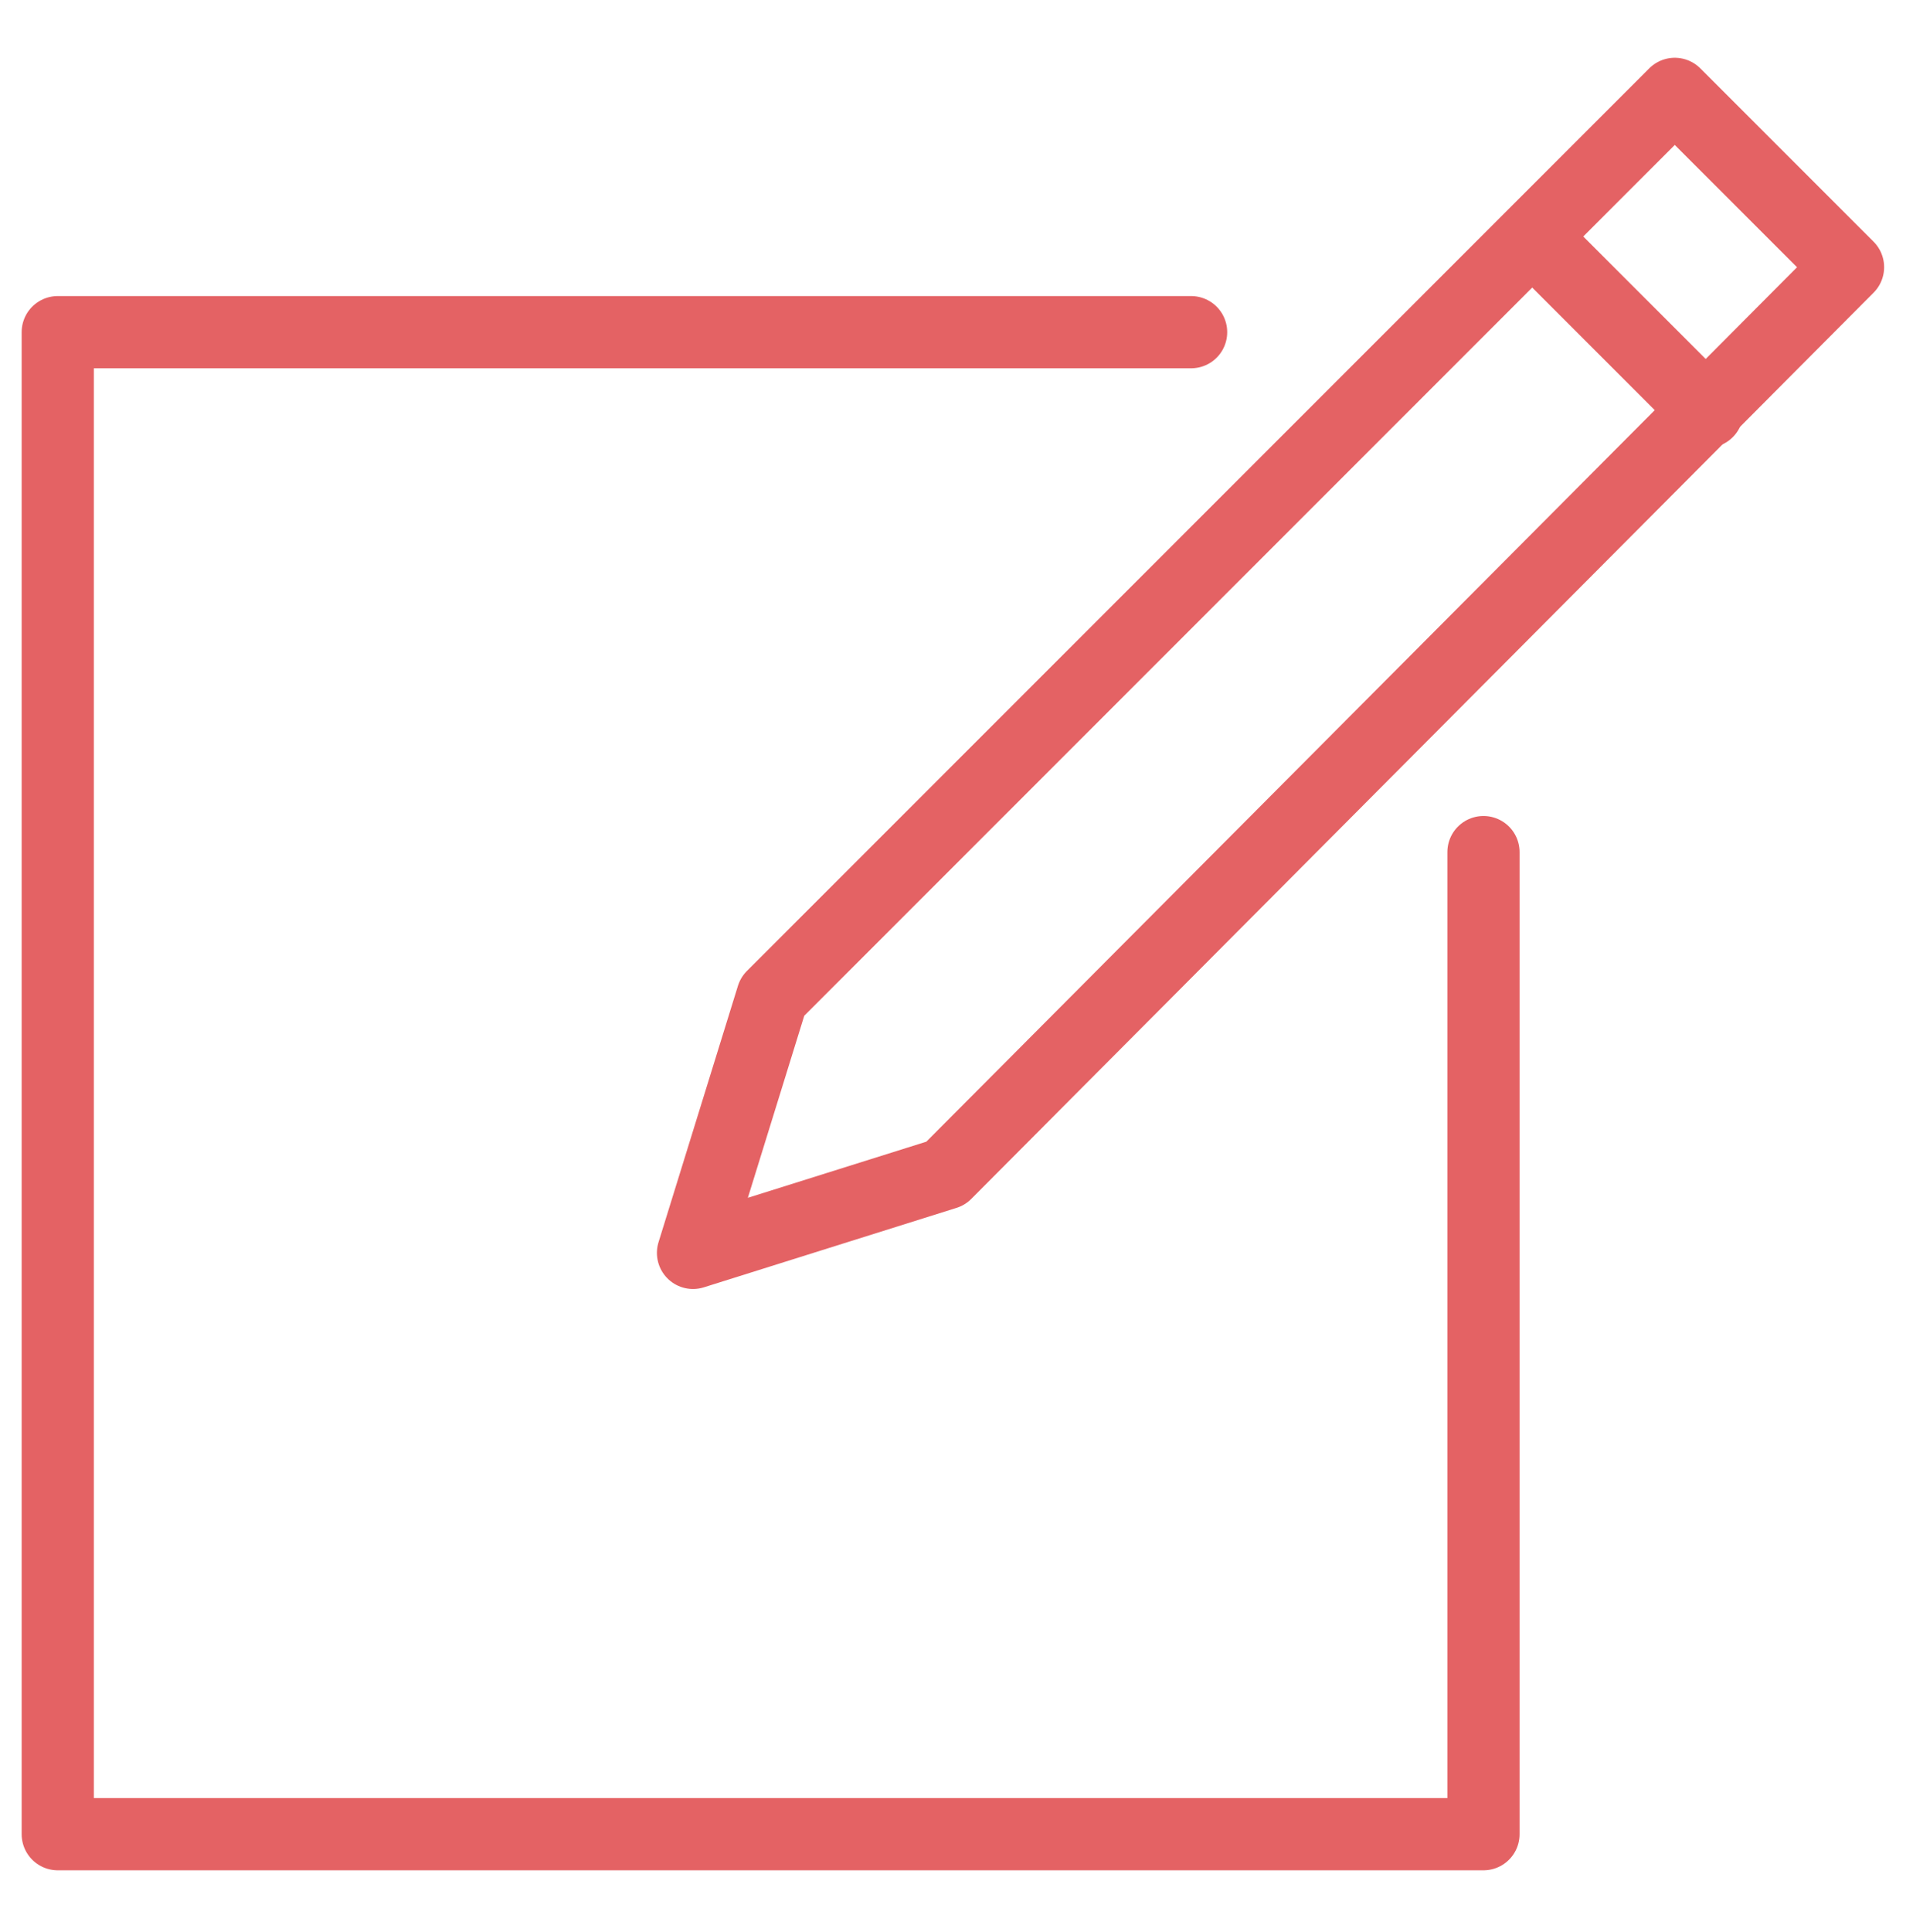 <?xml version="1.0" encoding="utf-8"?>
<!-- Generator: Adobe Illustrator 21.1.0, SVG Export Plug-In . SVG Version: 6.00 Build 0)  -->
<svg version="1.1" id="图层_1" xmlns="http://www.w3.org/2000/svg" xmlns:xlink="http://www.w3.org/1999/xlink" x="0px" y="0px"
	 viewBox="0 0 53 53.5" style="enable-background:new 0 0 53 53.5;" xml:space="preserve">
<style type="text/css">
	.st0{fill:none;stroke:#E46264;stroke-width:2;stroke-linecap:round;stroke-linejoin:round;}
</style>
<g>
	<polygon class="st0" points="51.2,7.4 46.4,2.6 21.4,27.6 19.2,34.7 26.2,32.5 	"/>
	<line class="st0" x1="42.5" y1="6.6" x2="47.3" y2="11.4"/>
	<polyline class="st0" points="41.1,23.6 41.1,50.8 1.6,50.8 1.6,9.2 33,9.2 	"/>
</g>
</svg>
